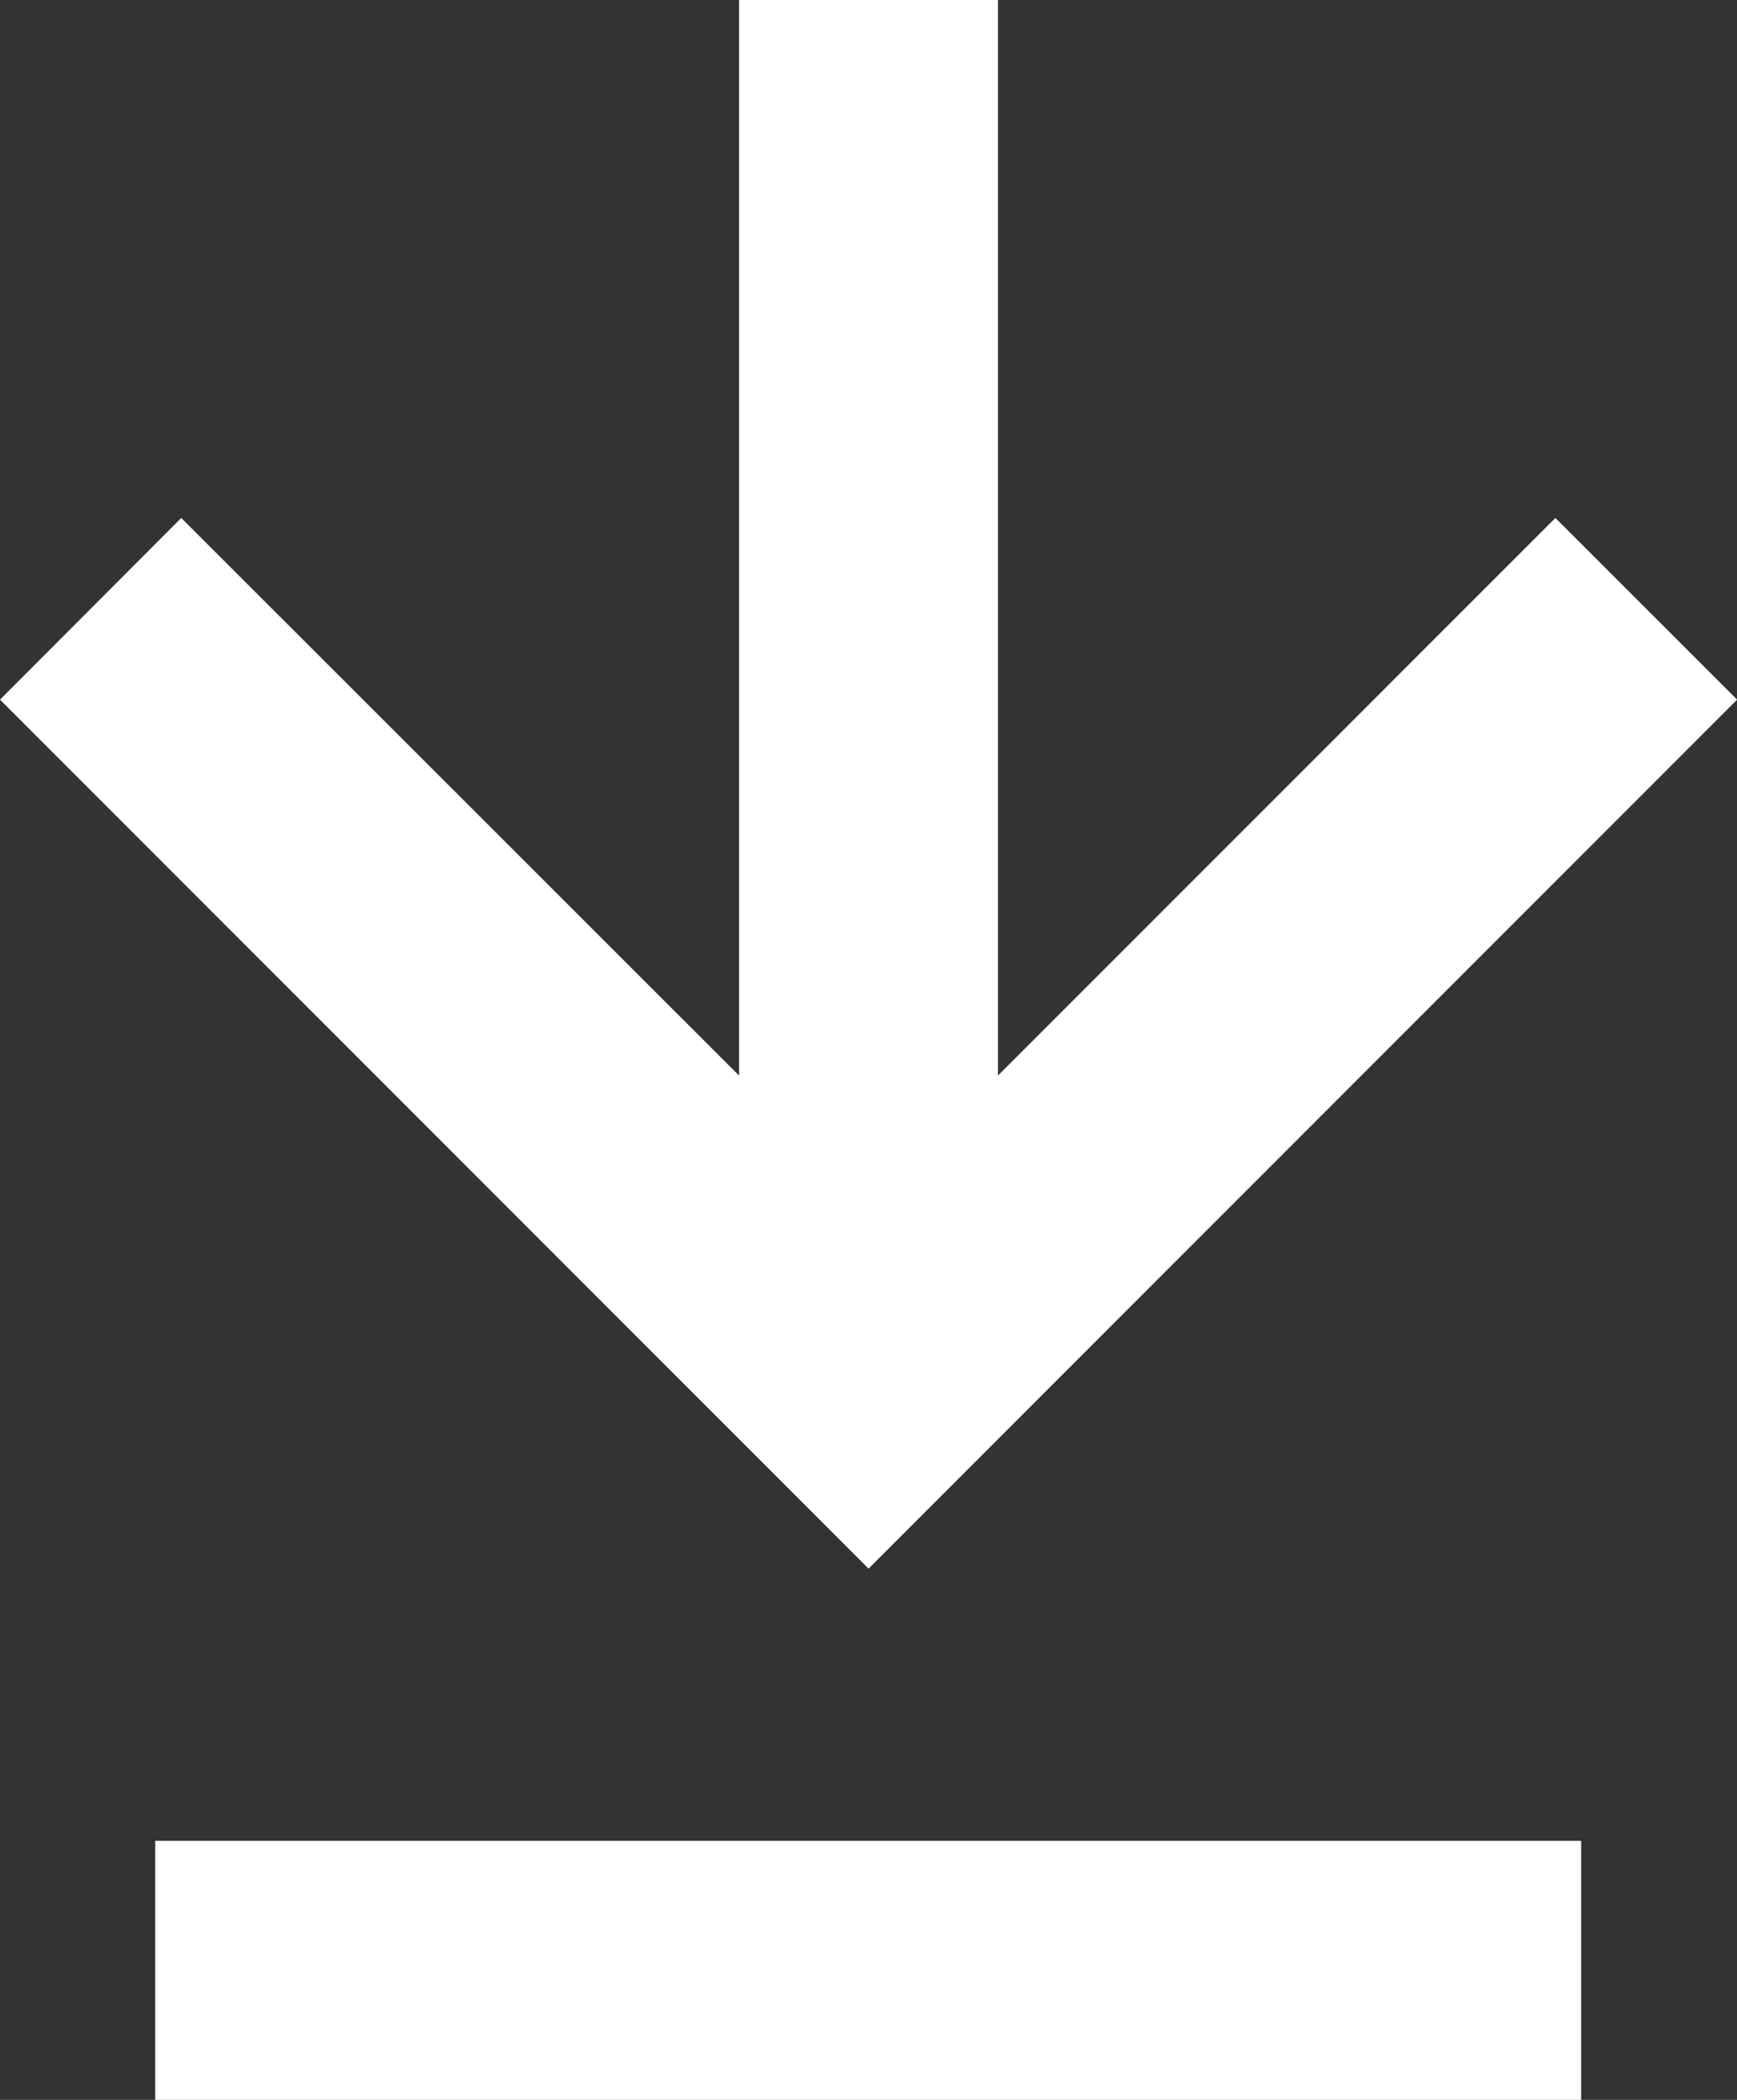 <svg xmlns="http://www.w3.org/2000/svg" viewBox="0 0 15.333 18.527"><rect x="0" y="0" width="15.333" height="18.527" fill="#333333" stroke="none"/><defs><style>.a{fill:#fff;}</style></defs><path class="a" d="M13.73,4.57,8.809,9.49V0H6.524V9.49L1.6,4.57,0,6.173,7.667,13.84l7.667-7.667Z"/><rect class="a" width="12.587" height="2.285" transform="translate(1.37 16.242)"/></svg>